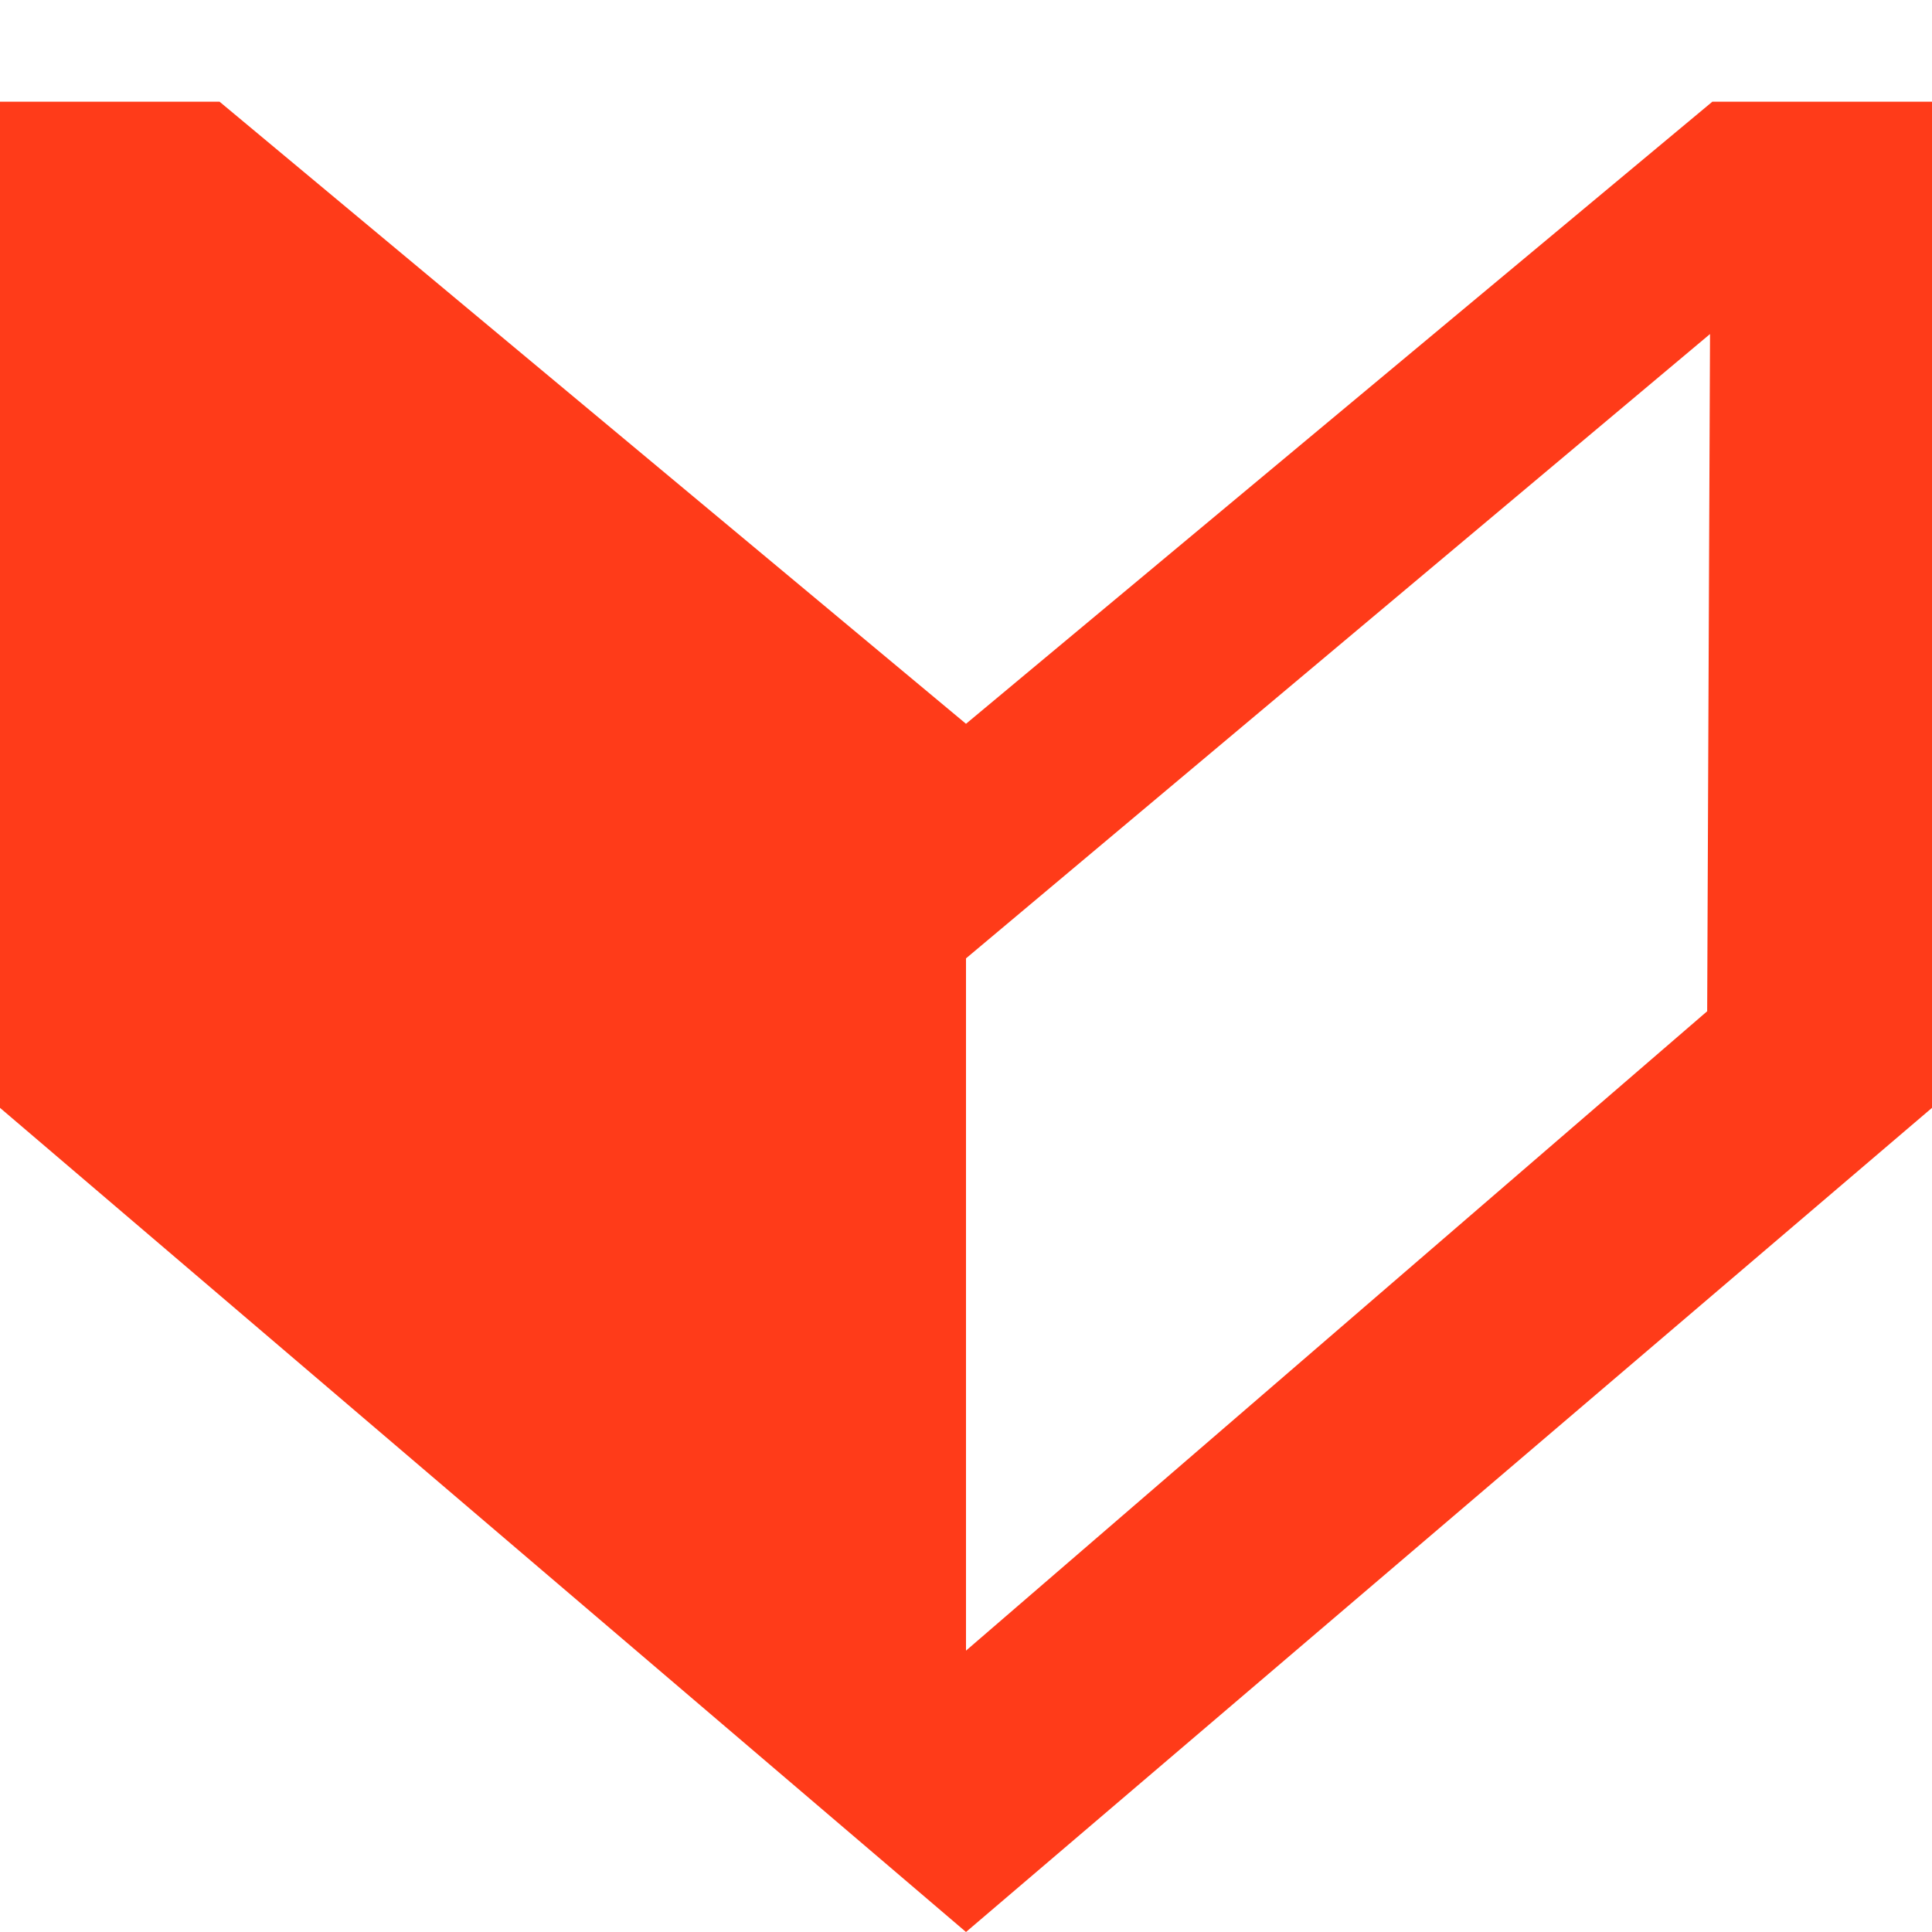 <svg width="19" height="19" viewBox="0 0 19 19" fill="none" xmlns="http://www.w3.org/2000/svg">
<path fill-rule="evenodd" clip-rule="evenodd" d="M9.5 19L19 10.895V1H16.84L9.5 7.118L2.159 1H8.67402e-06L0 1.366L0 10.895L9.5 19ZM9.5 9.425L16.817 3.285L16.789 9.945L9.5 16.233V9.425Z" fill="#FF3B19"/>
</svg>
